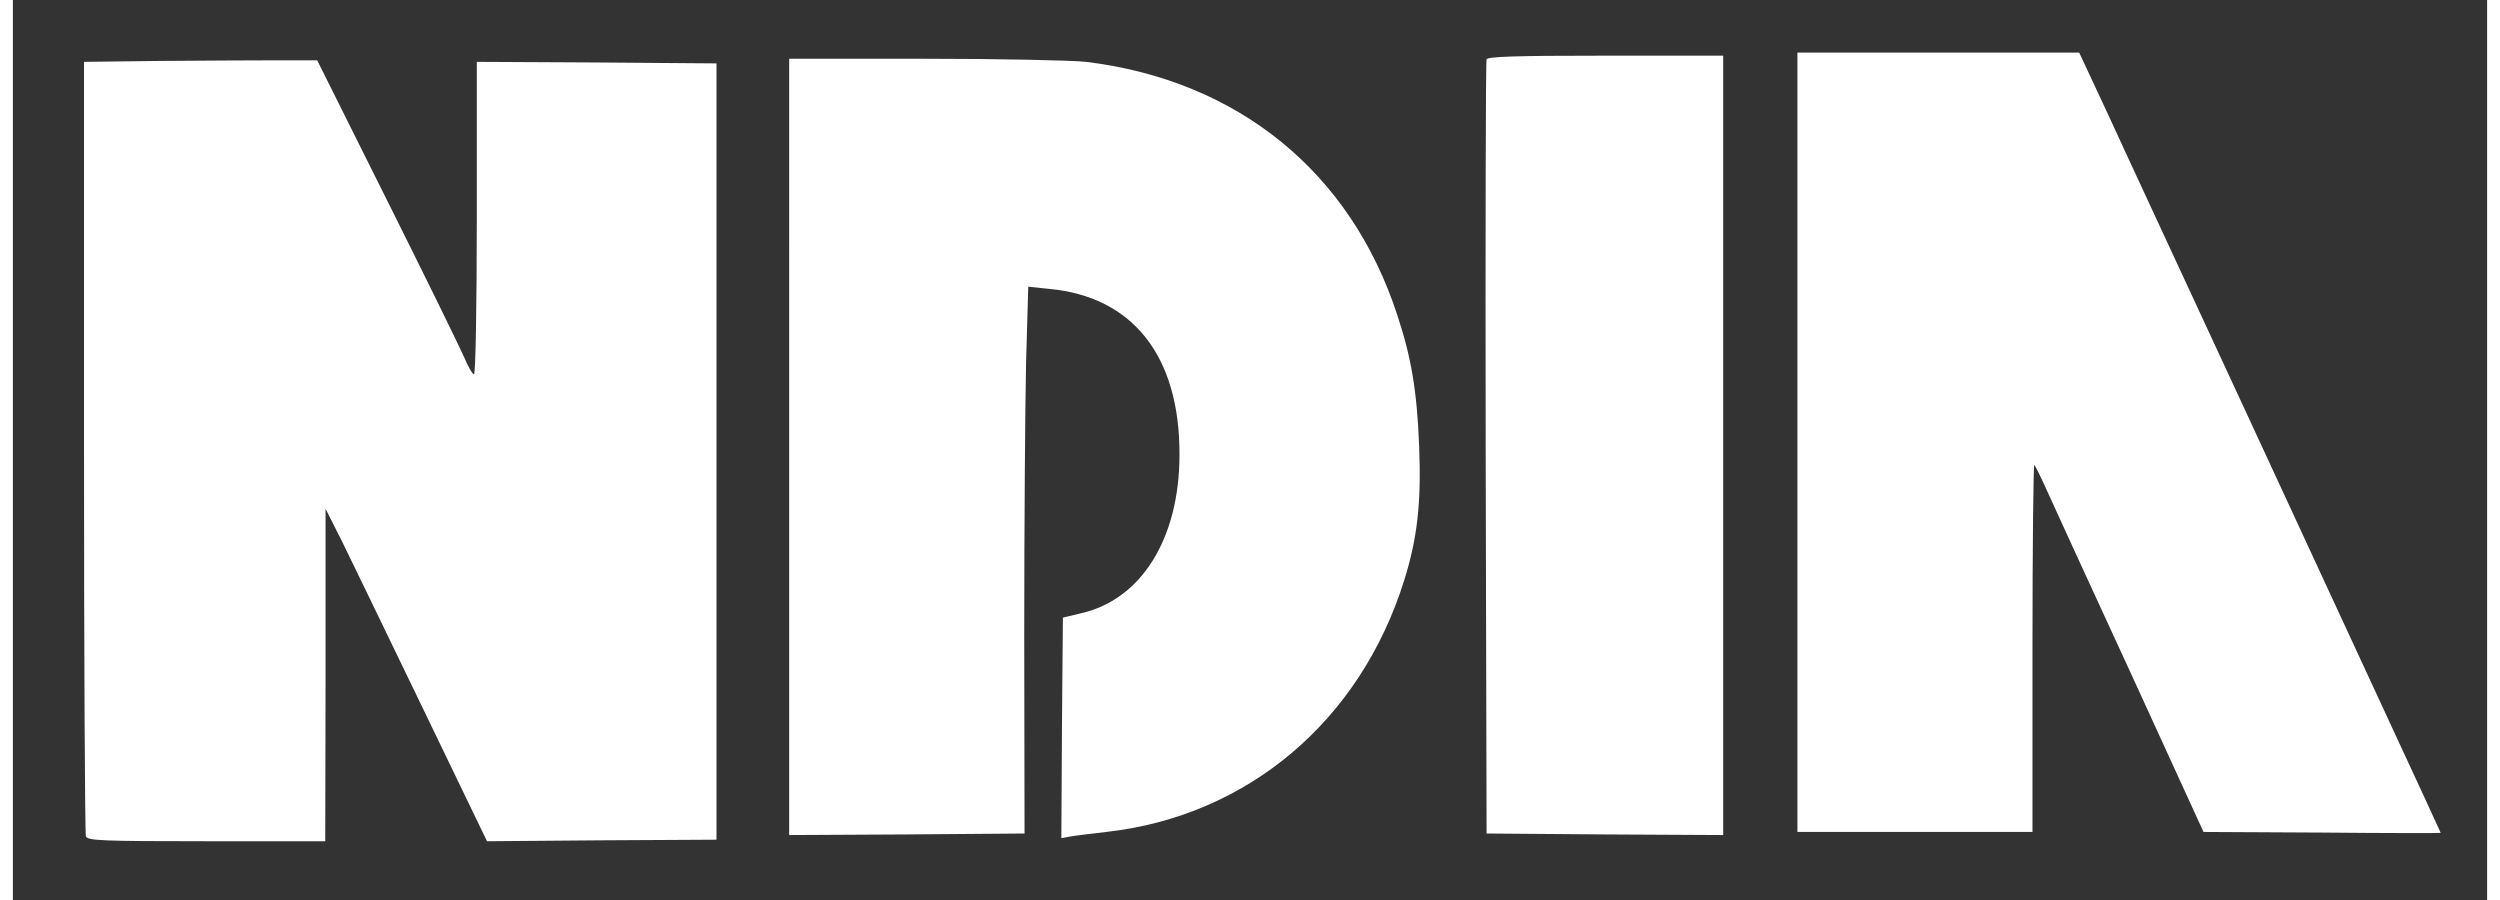 <?xml version="1.0" encoding="utf-8"?>
<!-- Generator: Adobe Illustrator 24.0.1, SVG Export Plug-In . SVG Version: 6.00 Build 0)  -->
<svg version="1.1" id="Layer_1" xmlns="http://www.w3.org/2000/svg" xmlns:xlink="http://www.w3.org/1999/xlink" x="0px" y="0px"
	 width="150" height="54" viewBox="0 0 800 291" style="enable-background:new 0 0 800 291;" xml:space="preserve">
<rect x="0" y="0" width="800" height="291" fill="#333333" stroke="none"/>
<style type="text/css">
	.st0{fill:#FFFFFF;}
</style>
<g transform="translate(0,291) scale(0.1,-0.1)">
	<path class="st0" d="M5770,1480V220h380h380v597c0,328,3,594,6,590c3-3,25-47,48-99c23-51,145-317,271-590l228-498l384-2
		c210-2,383-2,383-1s-74,161-164,355s-304,657-476,1028s-342,738-378,815c-35,77-84,182-108,233l-43,92h-455h-456V1480z"/>
	<path class="st0" d="M4765,2718c-3-7-4-573-3-1258l3-1245l383-3l382-2v1260v1260h-380C4855,2730,4768,2727,4765,2718z"/>
	<path class="st0" d="M478,2713l-248-3V1466c0-685,3-1251,6-1260c5-14,49-16,390-16h384l1,538v537l53-105c28-58,146-300,260-537
		l209-433l371,3l371,2v1255v1255l-387,3l-388,2v-505c0-286-4-505-9-505s-19,24-31,53c-12,28-124,257-249,507l-227,455H854
		C783,2715,614,2714,478,2713z"/>
	<path class="st0" d="M2510,1465V210l380,2l381,3l-1,640c0,352,3,750,6,884l7,244l67-7c271-25,423-217,422-536
		c0-271-123-469-319-513l-58-14l-3-356l-2-357l27,5c16,3,69,9,118,15c457,51,822,359,964,815c42,135,55,248,48,430
		c-7,180-25,288-71,427c-151,462-515,758-1006,818c-46,5-281,10-522,10h-438V1465z"/>
</g>
</svg>
